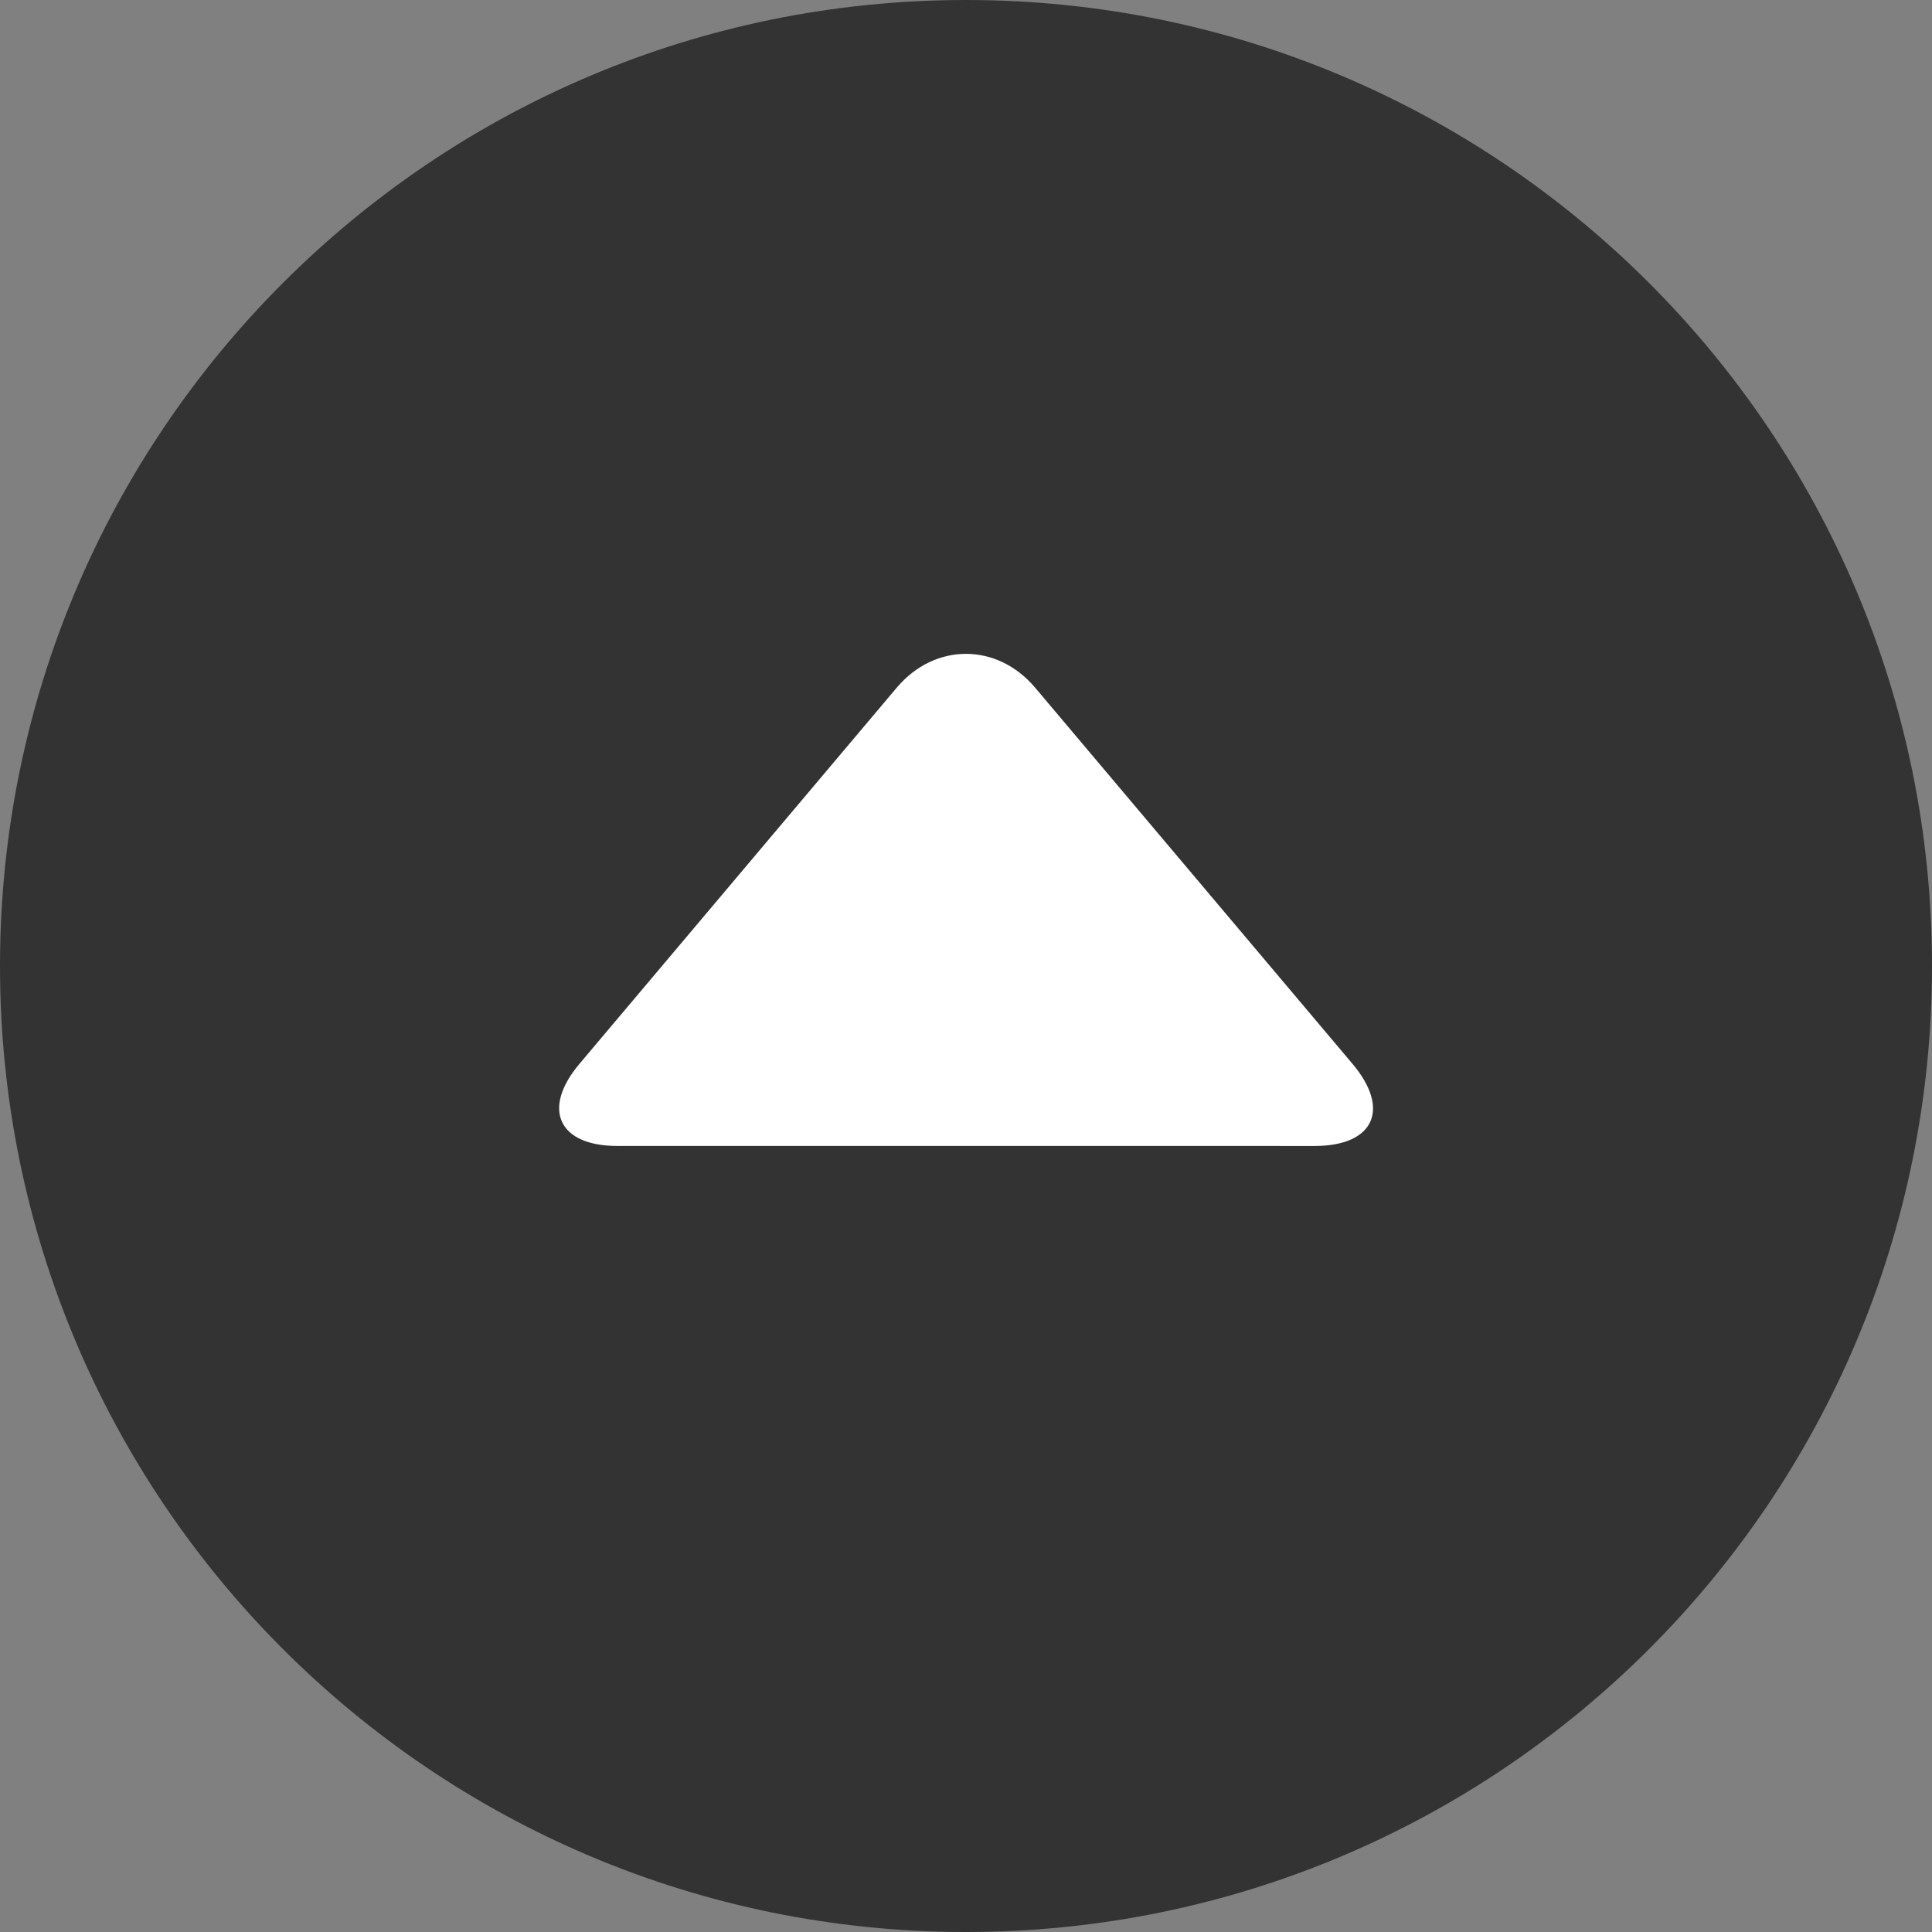 <?xml version="1.0" encoding="UTF-8" standalone="no"?>
<svg width="36px" height="36px" viewBox="0 0 36 36" version="1.1" xmlns="http://www.w3.org/2000/svg" xmlns:xlink="http://www.w3.org/1999/xlink">
    <rect x="0" y="0" width="36" height="36" fill="#808080" stroke="none"/>
    <!-- Generator: sketchtool 39 (31667) - http://www.bohemiancoding.com/sketch -->
    <title>0C475DF7-2EF1-4869-8BE4-C5C332E9C669</title>
    <desc>Created with sketchtool.</desc>
    <defs></defs>
    <g id="Page-1" stroke="none" stroke-width="1" fill="none" fill-rule="evenodd">
        <g id="Kiraladim.net_Anasayfa" transform="translate(-1313, -1821)">
            <g id="yukari-icon" transform="translate(1313, 1821)">
                <path d="M18,36 C27.941,36 36,27.941 36,18 C36,8.059 27.941,0 18,0 C8.059,0 0,8.059 0,18 C0,27.941 8.059,36 18,36 Z" id="Oval-13-Copy-2" fill="#333"></path>
                <path d="M21.637,14.448 C22.417,13.667 23.126,13.937 23.219,15.028 L23.995,24.166 C24.088,25.267 23.262,26.083 22.171,25.99 L13.032,25.215 C11.931,25.121 11.668,24.417 12.452,23.632 L21.637,14.448 Z" id="Rectangle-90-Copy" fill="#FFFFFF" transform="translate(18.001, 19.999) rotate(225) translate(-18.001, -19.999) "></path>
            </g>
        </g>
    </g>
</svg>